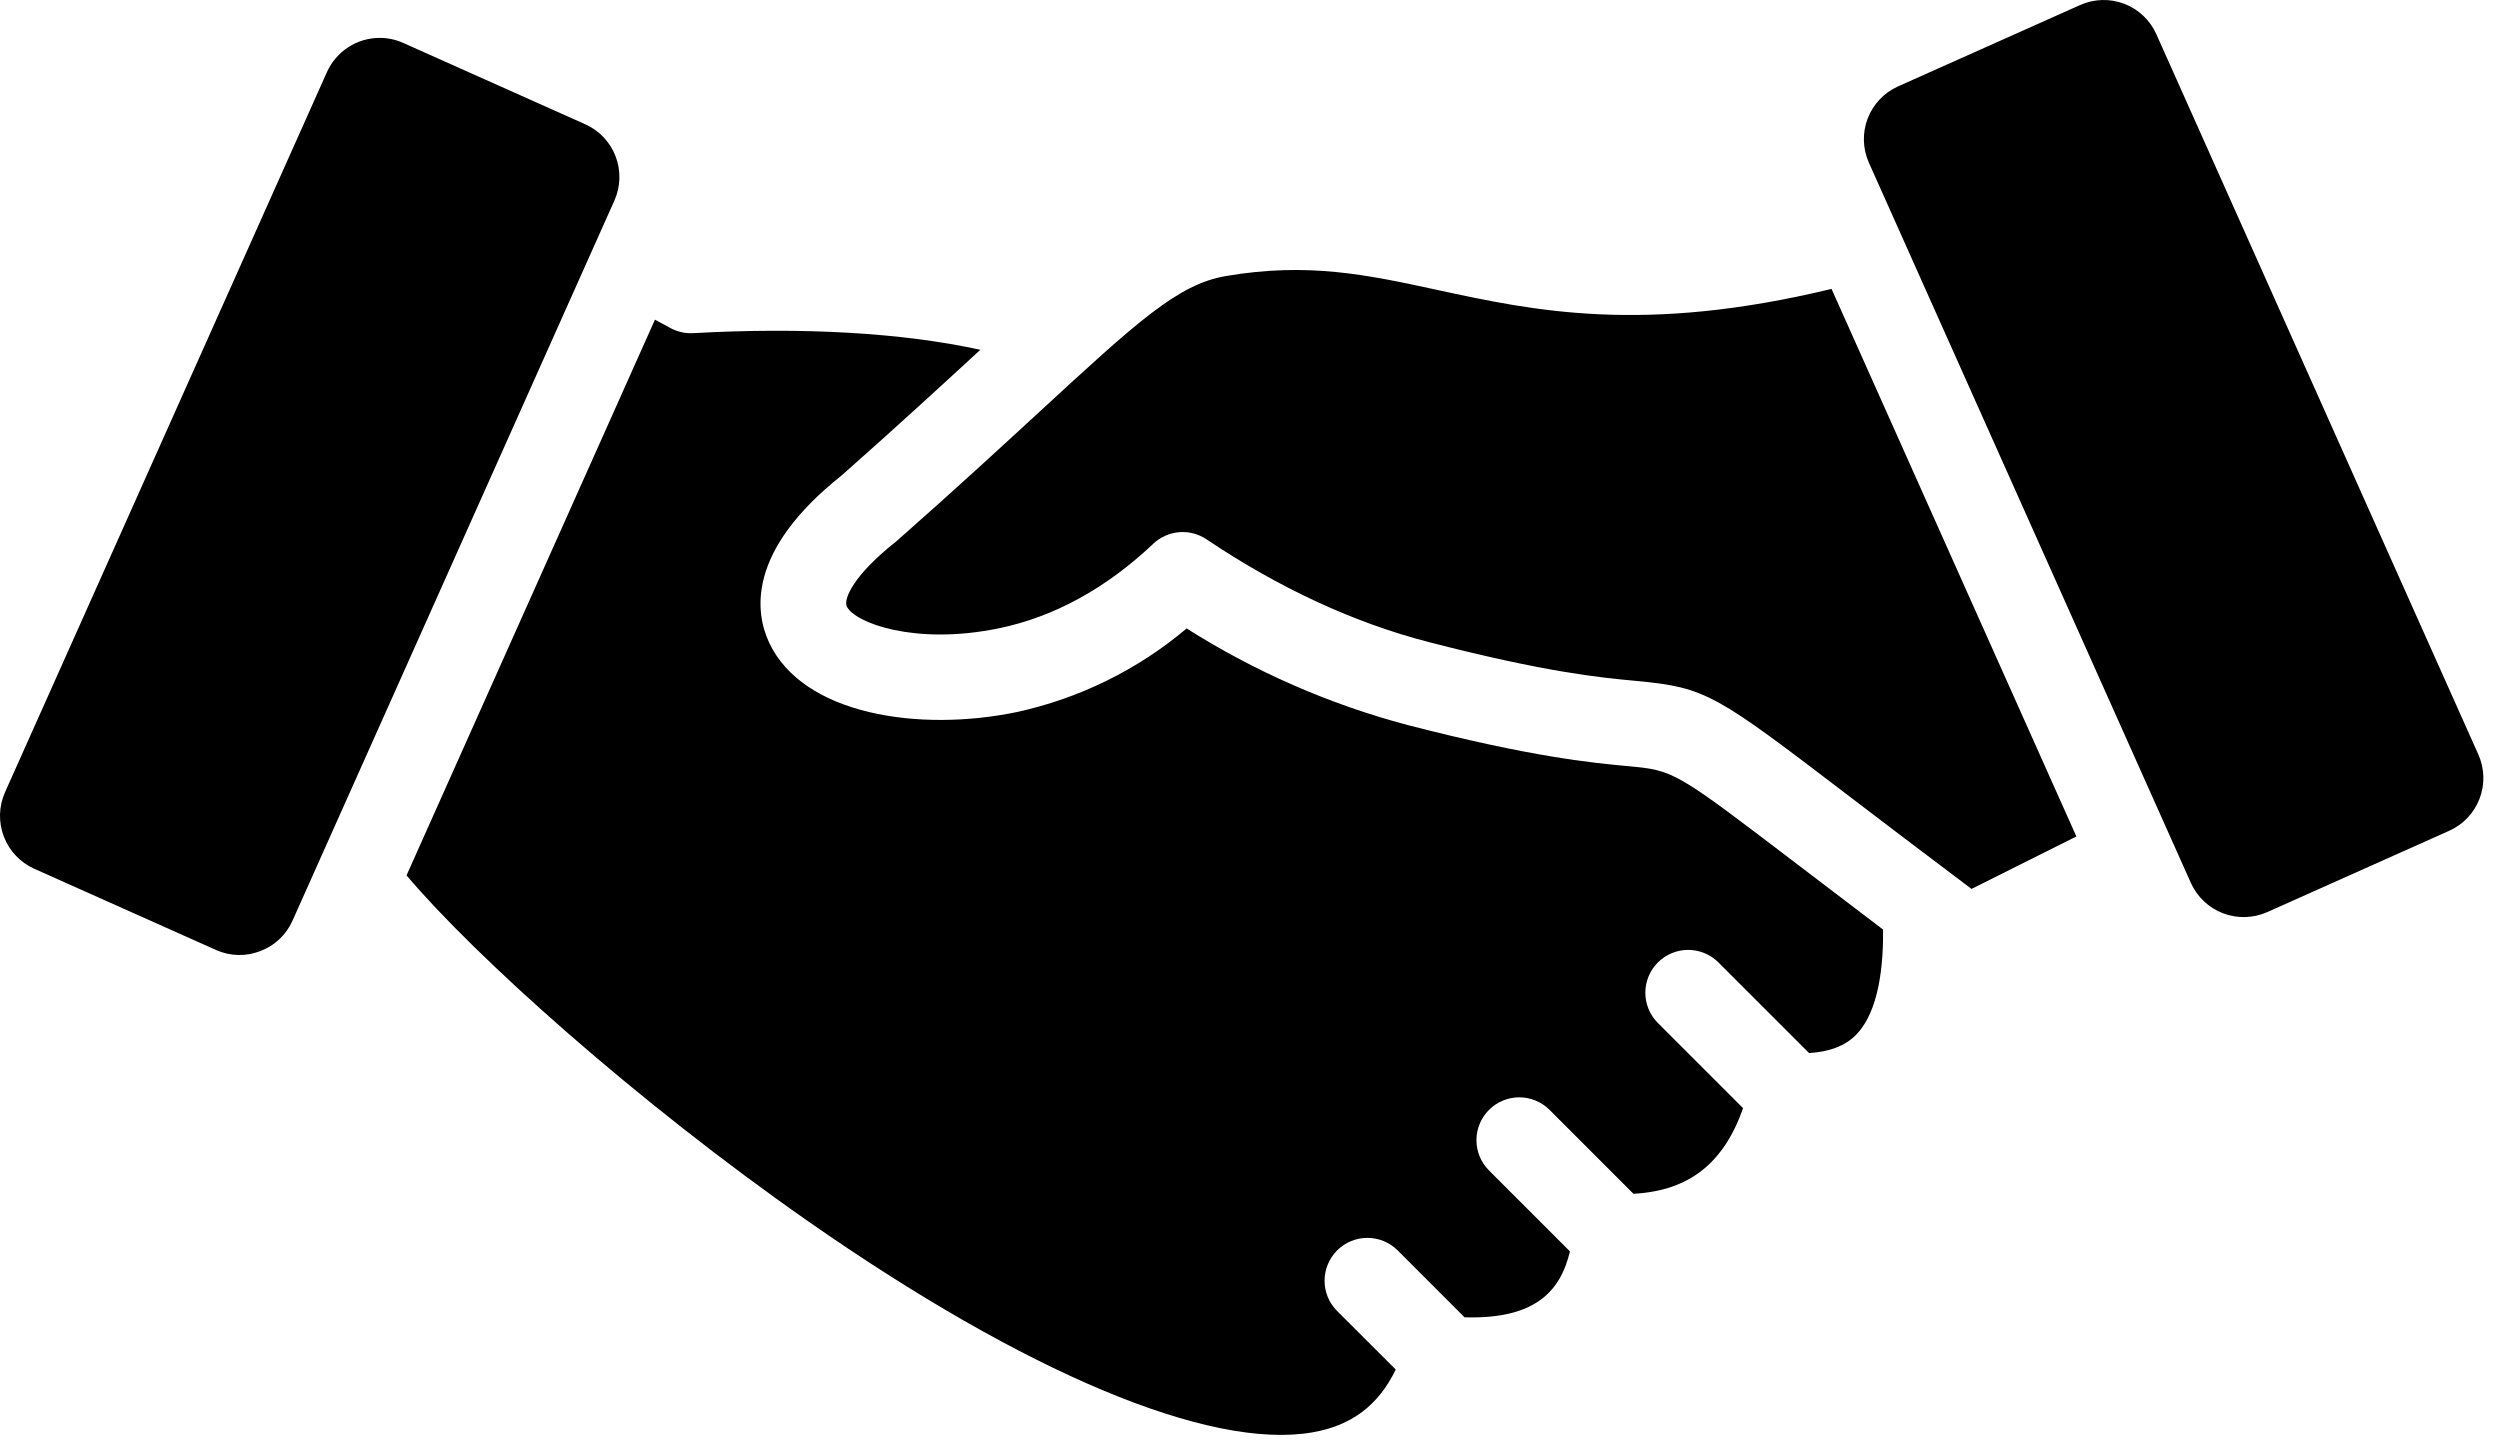 <svg width="116" height="67" viewBox="0 0 116 67" fill="none" xmlns="http://www.w3.org/2000/svg">
<path fill-rule="evenodd" clip-rule="evenodd" d="M12.074 44.132C11.747 44.259 11.398 44.321 11.047 44.312C10.696 44.303 10.35 44.225 10.03 44.082L1.579 40.306C0.934 40.013 0.43 39.477 0.177 38.815C-0.076 38.153 -0.057 37.417 0.229 36.769L15.171 3.343C15.383 2.871 15.727 2.47 16.161 2.189C16.595 1.908 17.102 1.758 17.619 1.758C17.994 1.758 18.365 1.837 18.707 1.991L27.159 5.768C27.806 6.058 28.312 6.594 28.565 7.257C28.818 7.92 28.798 8.656 28.509 9.304L13.567 42.731C13.423 43.052 13.217 43.341 12.961 43.581C12.705 43.822 12.403 44.009 12.074 44.132ZM86.116 48.021C86.969 47.159 87.399 45.478 87.374 43.131C85.862 41.986 84.586 41.01 83.483 40.171C77.687 35.75 77.687 35.75 75.533 35.549C73.867 35.393 71.084 35.131 65.302 33.639C61.68 32.676 58.226 31.165 55.06 29.16C52.783 31.081 50.07 32.414 47.158 33.044C42.643 33.977 37.254 33.17 35.687 29.814C35.041 28.428 34.622 25.582 39.045 22.066C41.655 19.759 43.776 17.807 45.487 16.23C41.903 15.445 37.311 15.172 32.166 15.458C31.798 15.479 31.432 15.397 31.108 15.222L30.39 14.832L18.863 40.618C22.067 44.403 29.505 51.086 37.484 56.658C47.592 63.716 56.125 67.29 60.895 66.462C62.707 66.149 63.958 65.211 64.762 63.547L62.042 60.83C61.858 60.646 61.711 60.427 61.611 60.186C61.511 59.944 61.46 59.686 61.46 59.425C61.46 59.164 61.511 58.906 61.611 58.665C61.711 58.424 61.857 58.205 62.041 58.02C62.226 57.835 62.445 57.689 62.686 57.589C62.927 57.489 63.185 57.438 63.446 57.437C63.707 57.437 63.966 57.489 64.207 57.588C64.448 57.688 64.667 57.834 64.852 58.019L67.955 61.123C71.335 61.227 72.428 59.819 72.845 58.064L69.073 54.292C68.707 53.918 68.504 53.414 68.507 52.891C68.51 52.368 68.72 51.867 69.09 51.498C69.46 51.128 69.961 50.919 70.484 50.916C71.007 50.913 71.51 51.117 71.884 51.483L75.793 55.392C78.358 55.252 79.973 53.996 80.879 51.419L76.905 47.446C76.542 47.072 76.34 46.569 76.344 46.047C76.348 45.525 76.557 45.026 76.927 44.657C77.296 44.288 77.796 44.079 78.318 44.075C78.84 44.072 79.342 44.274 79.716 44.638L83.941 48.862C84.892 48.802 85.61 48.532 86.114 48.023L86.116 48.021ZM91.477 41.246C89.193 39.527 87.382 38.147 85.891 37.012C79.572 32.189 79.191 31.901 75.901 31.593C74.258 31.439 71.769 31.206 66.296 29.793C62.834 28.899 59.365 27.295 55.982 25.025C55.608 24.773 55.16 24.656 54.711 24.694C54.261 24.731 53.839 24.921 53.511 25.231C51.319 27.302 48.91 28.623 46.354 29.152C42.466 29.957 39.649 28.901 39.289 28.134C39.133 27.796 39.607 26.686 41.551 25.149C41.58 25.128 41.608 25.104 41.633 25.079C44.316 22.715 46.478 20.721 48.219 19.119C52.77 14.927 54.651 13.191 56.869 12.811C60.692 12.155 63.462 12.754 66.671 13.449C71.169 14.423 76.234 15.517 84.983 13.405L96.344 38.812L91.478 41.246L91.477 41.246ZM113.646 38.547L105.194 42.324C104.545 42.61 103.81 42.629 103.148 42.376C102.486 42.123 101.951 41.619 101.659 40.973L86.715 7.546C86.427 6.898 86.407 6.162 86.66 5.499C86.913 4.837 87.419 4.301 88.066 4.01L96.518 0.233C97.166 -0.057 97.903 -0.077 98.565 0.176C99.228 0.43 99.763 0.936 100.053 1.584L114.996 35.01C115.286 35.659 115.306 36.395 115.052 37.058C114.799 37.721 114.293 38.257 113.645 38.547H113.646Z" fill="black"/>
</svg>
